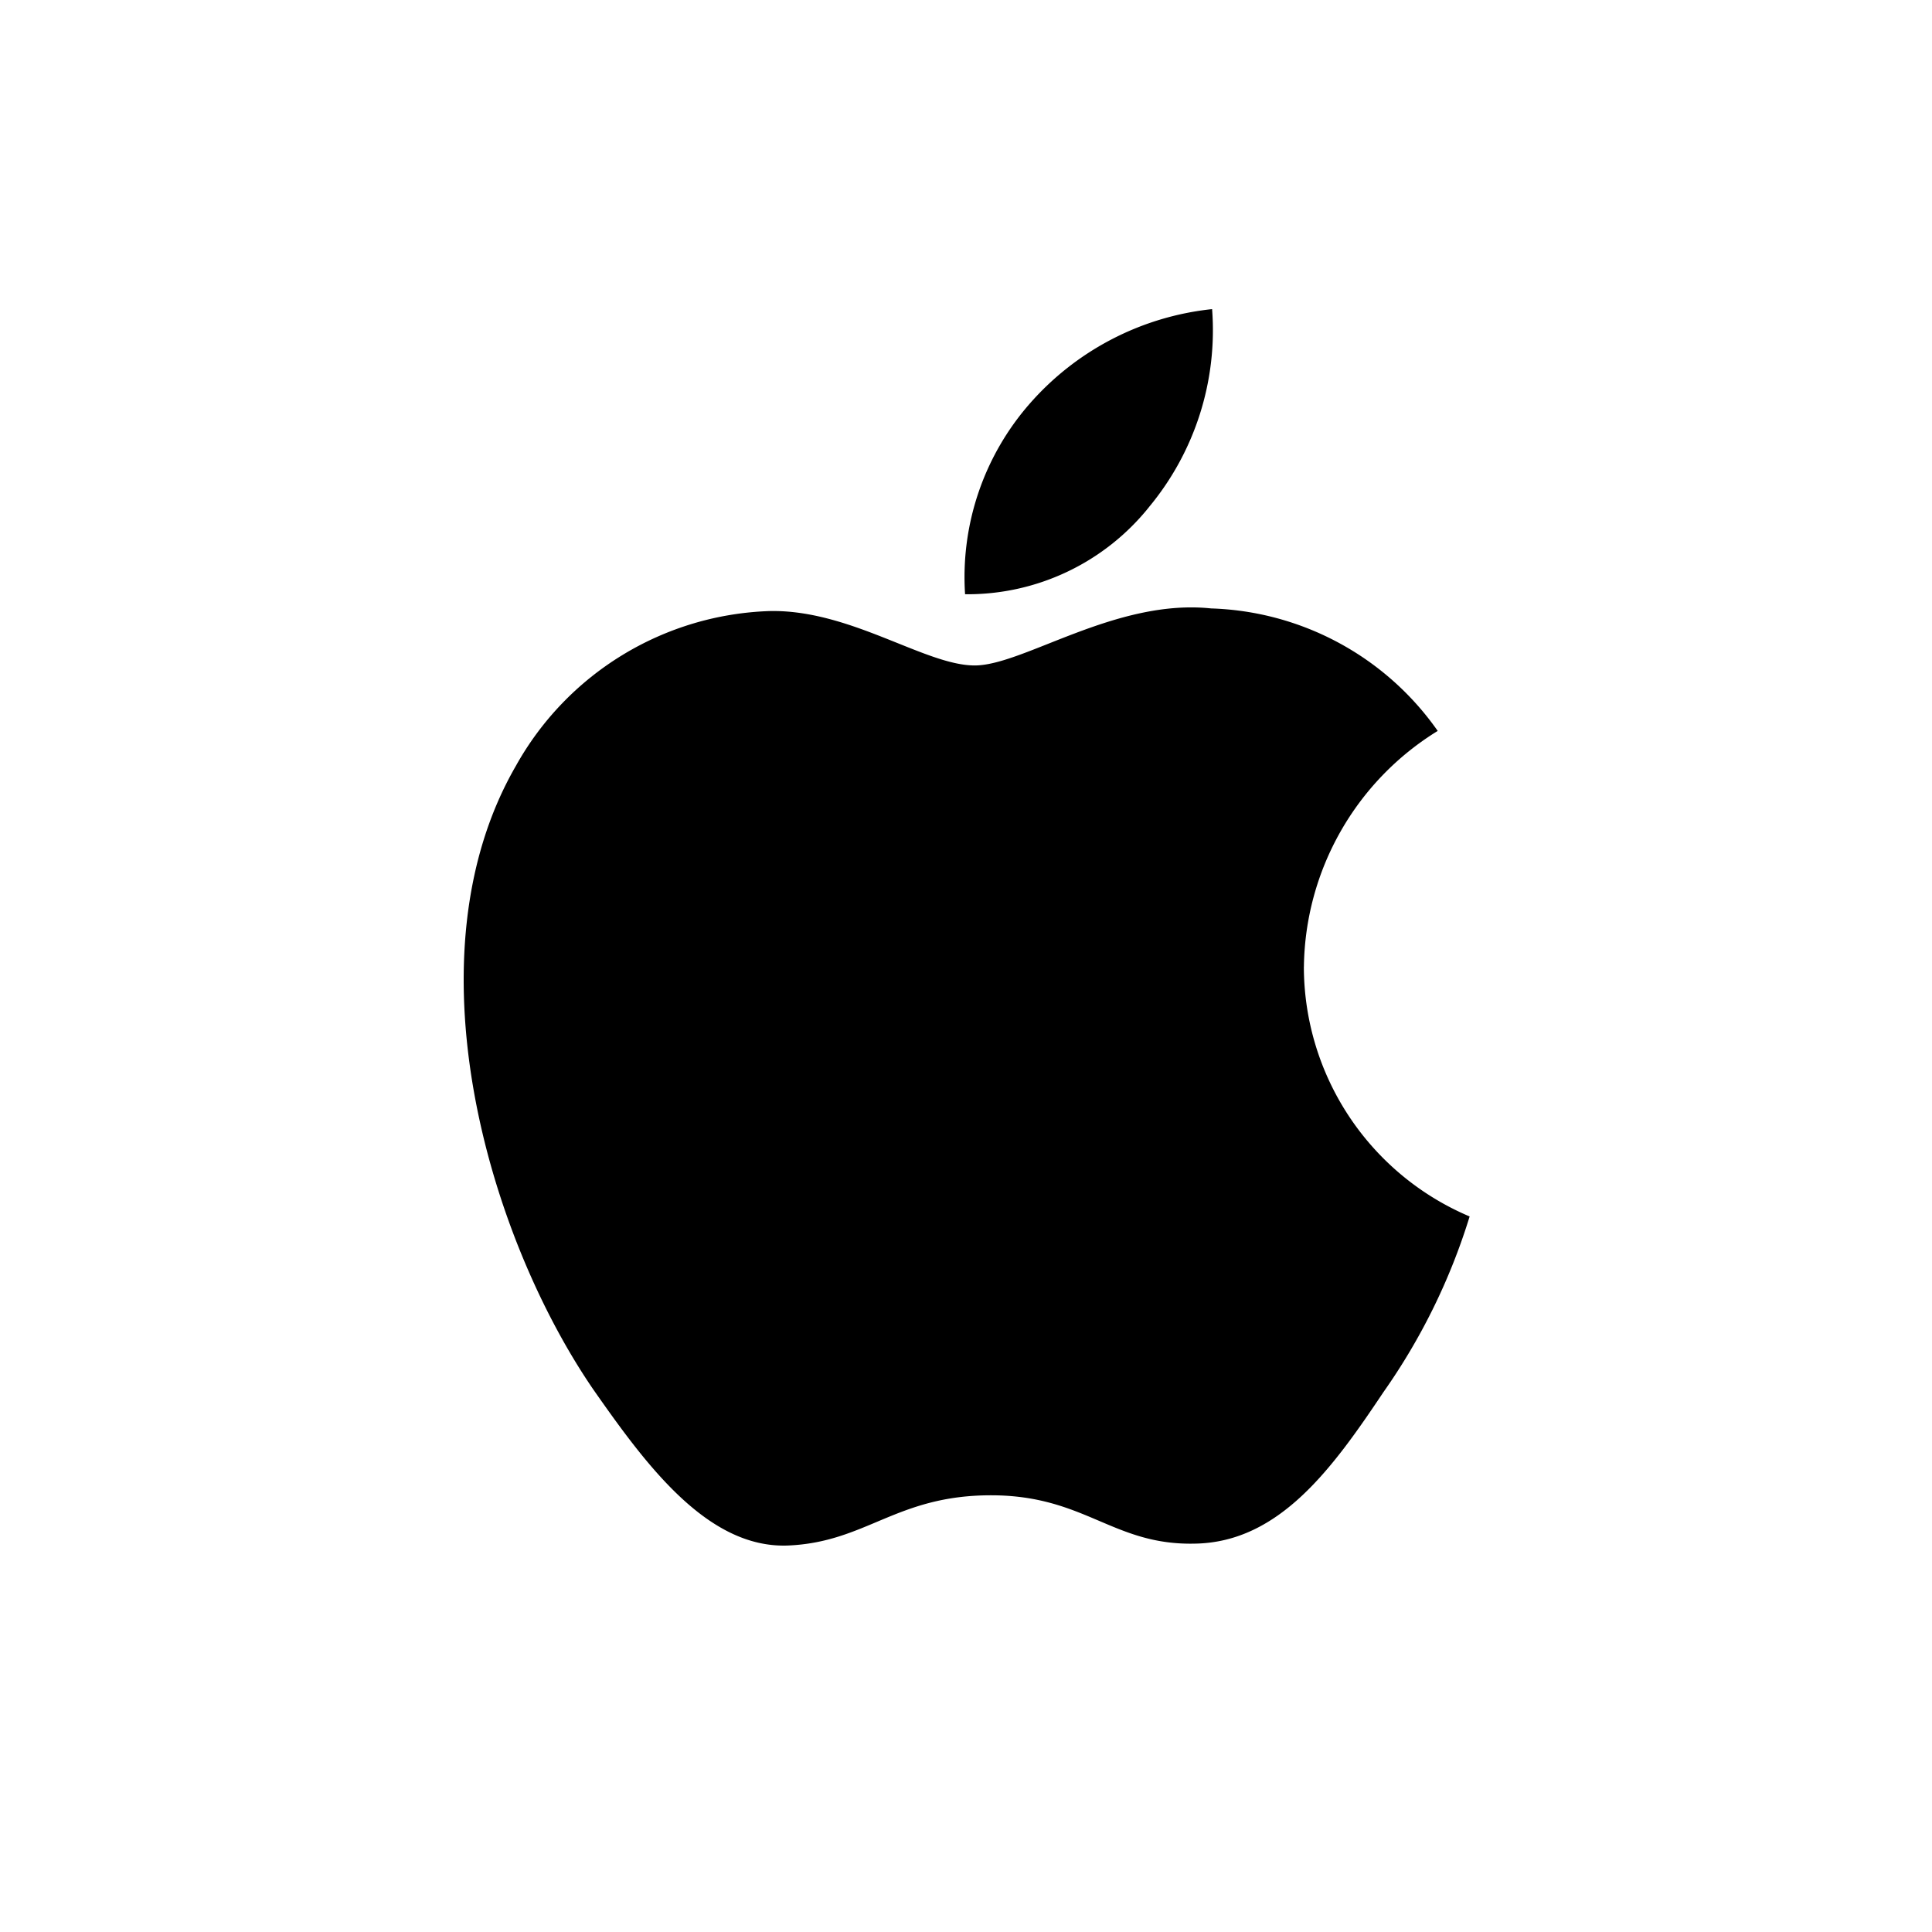 <svg xmlns="http://www.w3.org/2000/svg" width="50" height="50" fill="none"><path fill="#fff" d="M50 0H0v50h50V0z"/><path fill="#000" d="M33.745 25.018a7.272 7.272 0 0 1 3.463-6.102 7.444 7.444 0 0 0-5.865-3.17c-2.468-.26-4.86 1.476-6.118 1.476-1.282 0-3.218-1.45-5.302-1.408a7.81 7.81 0 0 0-6.573 4.009c-2.842 4.92-.723 12.152 2 16.13 1.362 1.947 2.954 4.122 5.037 4.045 2.038-.084 2.8-1.3 5.26-1.3 2.437 0 3.152 1.3 5.277 1.251 2.187-.035 3.565-1.956 4.88-3.922a16.108 16.108 0 0 0 2.23-4.545 7.027 7.027 0 0 1-4.29-6.464zM29.73 13.13A7.16 7.16 0 0 0 31.369 8a7.285 7.285 0 0 0-4.713 2.439 6.814 6.814 0 0 0-1.68 4.94 6.022 6.022 0 0 0 4.756-2.25z"/></svg>